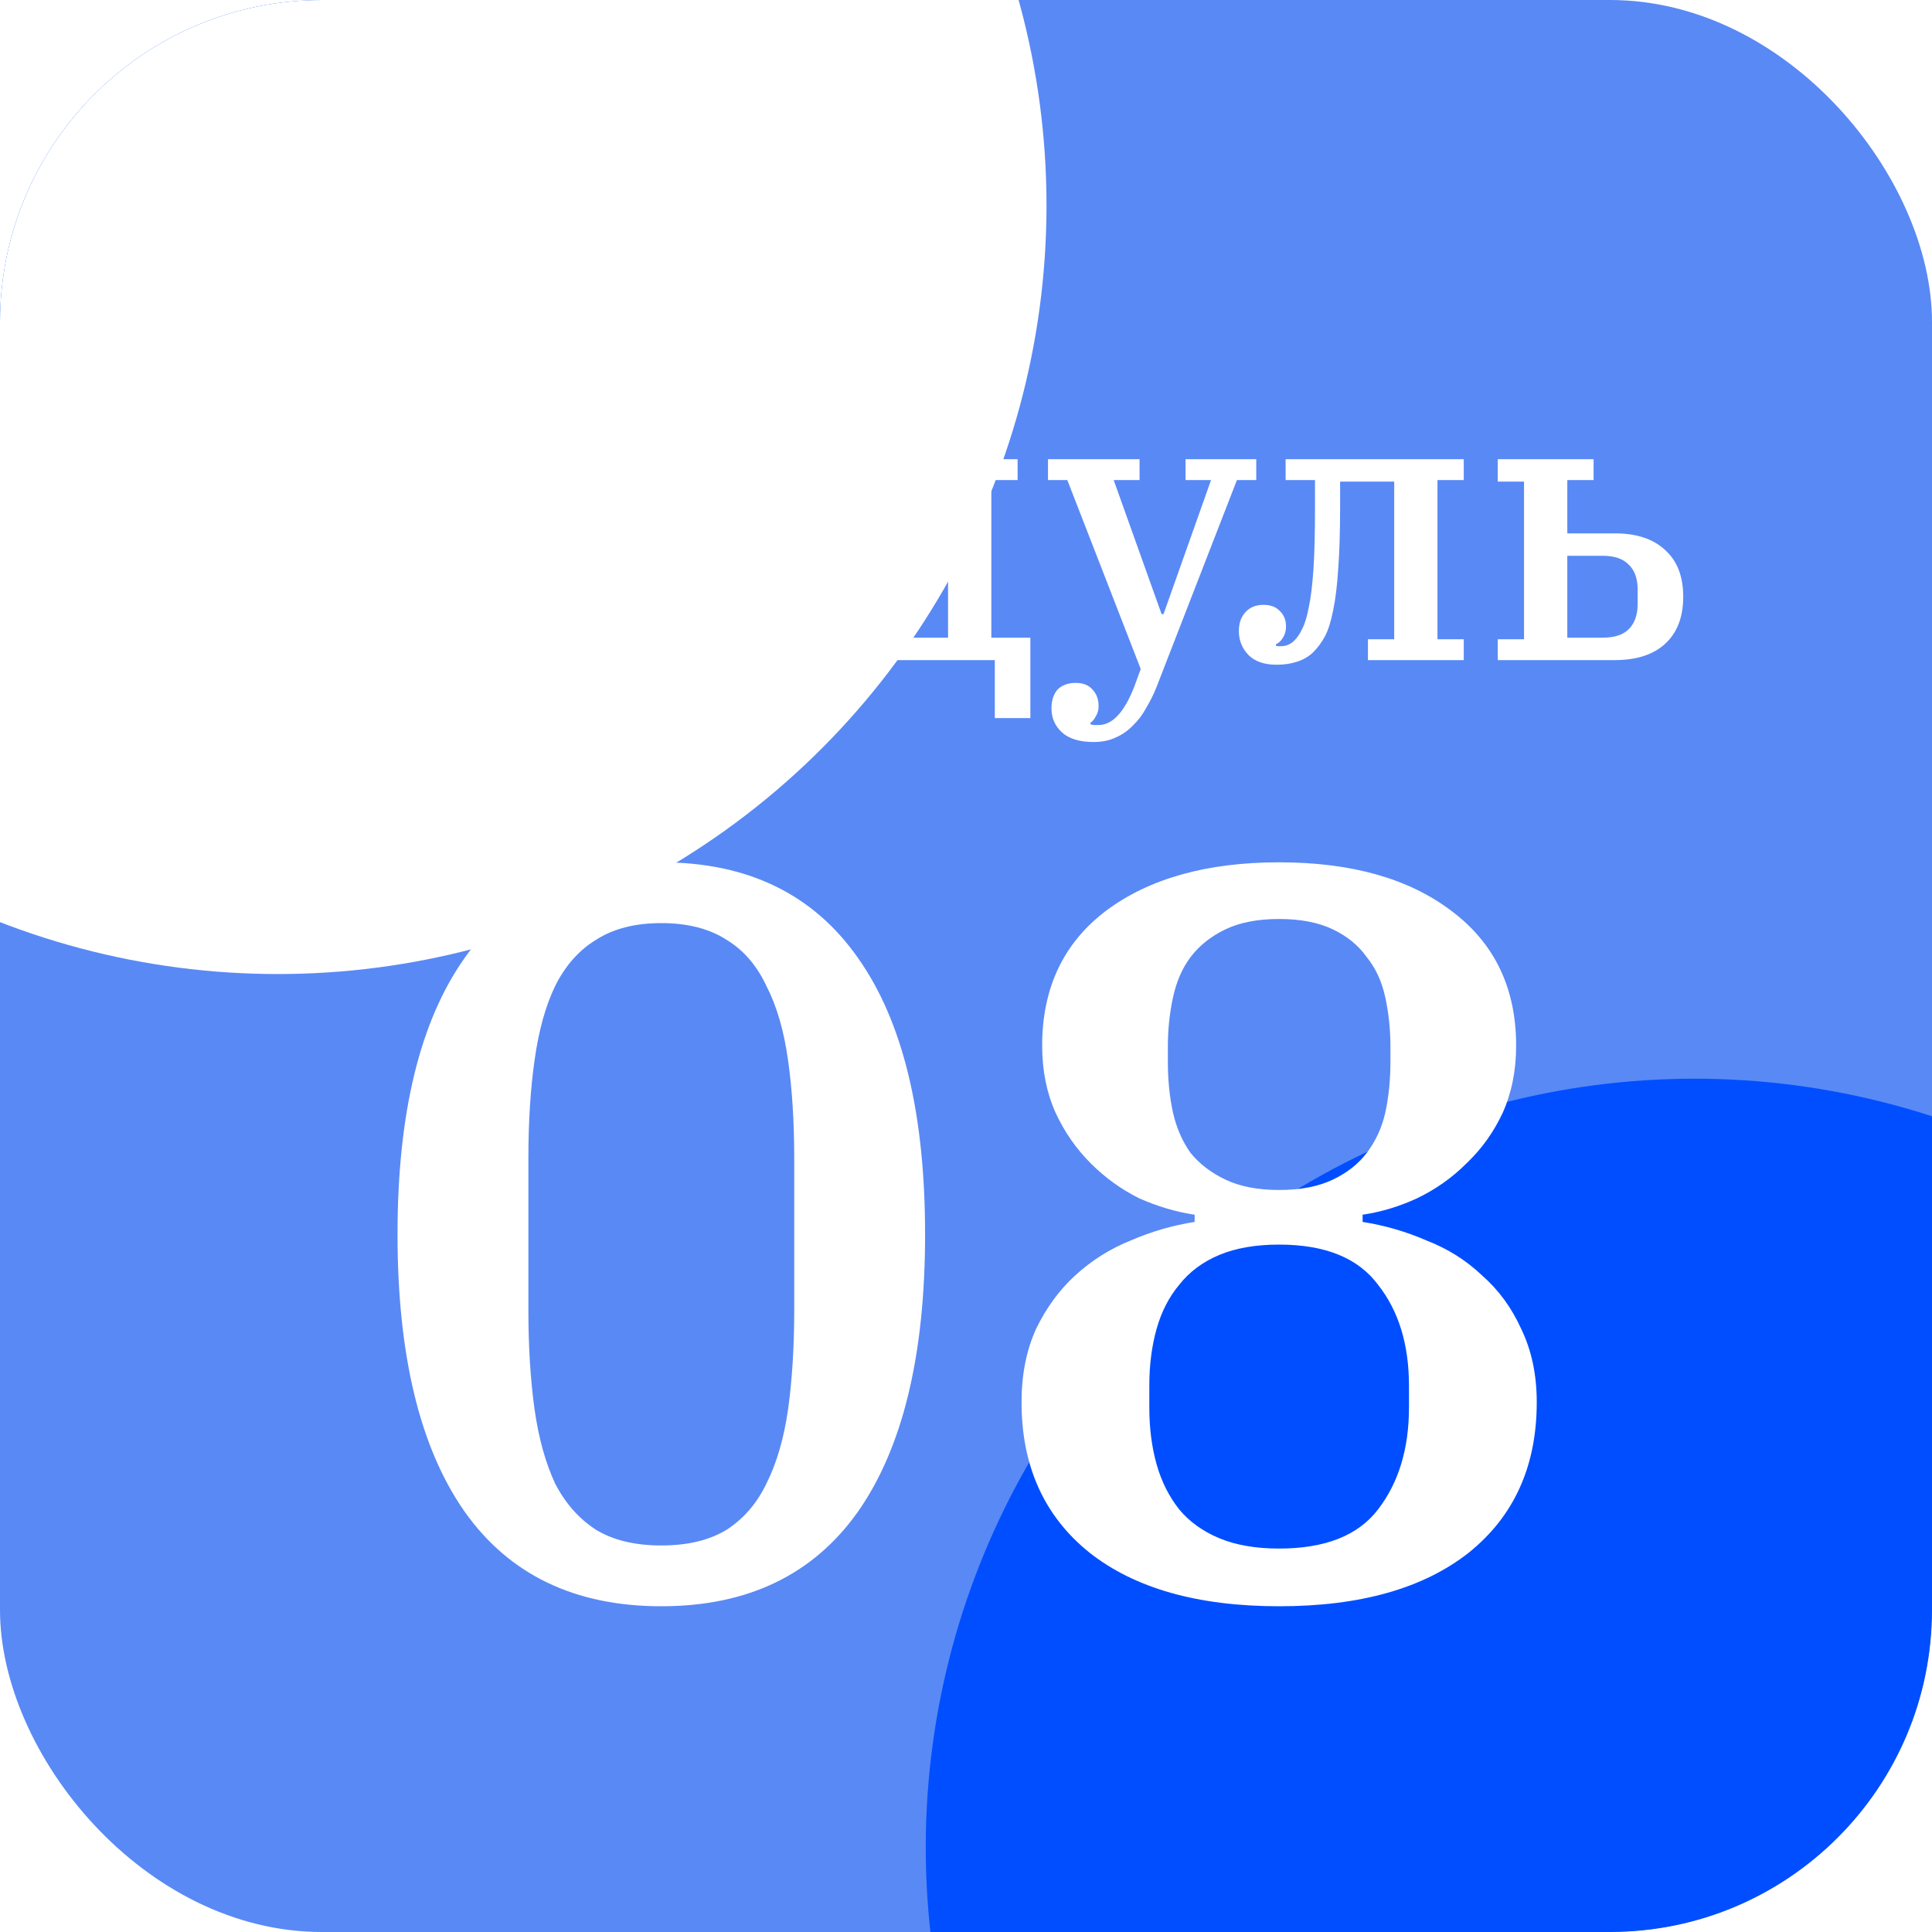 <?xml version="1.0" encoding="UTF-8"?> <svg xmlns="http://www.w3.org/2000/svg" width="240" height="240" viewBox="0 0 240 240" fill="none"><g clip-path="url(#clip0_1739_559)"><rect width="240" height="240" rx="40" fill="#5989F5"></rect><g filter="url(#filter0_f_1739_559)"><circle cx="-208" cy="50" r="118" fill="white"></circle></g><g filter="url(#filter1_f_1739_559)"><circle cx="34.5" cy="25.5" r="95.5" fill="white"></circle></g><g filter="url(#filter2_f_1739_559)"><circle cx="210.5" cy="229.5" r="95.5" fill="#004EFF"></circle></g><path d="M32.688 79.408H36.192V51.088H32.688V48.496H42.672L51.504 67.264H51.648L60.528 48.496H70.32V51.088H66.816V79.408H70.32V82H57.648V79.408H61.152V53.776H60.912L58.512 59.44L50.208 76.576L41.952 59.44L39.552 53.776H39.312V79.408H42.816V82H32.688V79.408ZM86.392 79.744C88.408 79.744 89.88 79.12 90.808 77.872C91.768 76.624 92.248 74.96 92.248 72.88V66.16C92.248 64.08 91.768 62.416 90.808 61.168C89.88 59.92 88.408 59.296 86.392 59.296C84.376 59.296 82.888 59.92 81.928 61.168C81 62.416 80.536 64.08 80.536 66.16V72.88C80.536 74.96 81 76.624 81.928 77.872C82.888 79.12 84.376 79.744 86.392 79.744ZM86.392 82.576C84.632 82.576 83.032 82.272 81.592 81.664C80.152 81.056 78.92 80.192 77.896 79.072C76.872 77.952 76.072 76.592 75.496 74.992C74.952 73.36 74.68 71.536 74.68 69.52C74.68 67.504 74.952 65.696 75.496 64.096C76.072 62.464 76.872 61.088 77.896 59.968C78.92 58.848 80.152 57.984 81.592 57.376C83.032 56.768 84.632 56.464 86.392 56.464C88.152 56.464 89.752 56.768 91.192 57.376C92.632 57.984 93.864 58.848 94.888 59.968C95.912 61.088 96.696 62.464 97.24 64.096C97.816 65.696 98.104 67.504 98.104 69.52C98.104 71.536 97.816 73.36 97.24 74.992C96.696 76.592 95.912 77.952 94.888 79.072C93.864 80.192 92.632 81.056 91.192 81.664C89.752 82.272 88.152 82.576 86.392 82.576ZM99.819 79.216H103.323C104.795 77.296 105.963 74.944 106.827 72.16C107.691 69.344 108.123 65.936 108.123 61.936V59.632H104.475V57.04H126.411V59.632H123.147V79.216H127.995V89.2H123.579V82H104.331V89.2H99.819V79.216ZM117.771 79.216V59.824H111.243V62.032C111.243 65.808 110.859 69.168 110.091 72.112C109.323 75.024 108.283 77.392 106.971 79.216H117.771ZM135.849 92.176C134.121 92.176 132.809 91.776 131.913 90.976C131.049 90.176 130.617 89.184 130.617 88C130.617 87.008 130.873 86.224 131.385 85.648C131.929 85.104 132.681 84.832 133.641 84.832C134.537 84.832 135.225 85.104 135.705 85.648C136.217 86.192 136.473 86.88 136.473 87.712C136.473 88.192 136.361 88.608 136.137 88.96C135.945 89.344 135.721 89.616 135.465 89.776V89.968C135.625 90.032 135.769 90.064 135.897 90.064C136.057 90.064 136.249 90.064 136.473 90.064C138.201 90.064 139.689 88.448 140.937 85.216L141.705 83.104L132.585 59.632H130.185V57.04H141.561V59.632H138.345L144.297 76.288H144.537L150.441 59.632H147.273V57.04H156.057V59.632H153.657L143.625 85.456C143.273 86.32 142.857 87.152 142.377 87.952C141.929 88.784 141.385 89.504 140.745 90.112C140.137 90.752 139.433 91.248 138.633 91.6C137.833 91.984 136.905 92.176 135.849 92.176ZM158.601 82.576C157.065 82.576 155.897 82.176 155.097 81.376C154.297 80.544 153.897 79.552 153.897 78.4C153.897 77.408 154.169 76.624 154.713 76.048C155.257 75.44 156.009 75.136 156.969 75.136C157.833 75.136 158.505 75.392 158.985 75.904C159.497 76.384 159.753 77.024 159.753 77.824C159.753 78.368 159.625 78.832 159.369 79.216C159.145 79.6 158.857 79.872 158.505 80.032V80.224C158.601 80.256 158.697 80.272 158.793 80.272C158.921 80.272 159.033 80.272 159.129 80.272C159.769 80.272 160.329 80.032 160.809 79.552C161.161 79.2 161.481 78.72 161.769 78.112C162.089 77.504 162.361 76.608 162.585 75.424C162.841 74.208 163.033 72.64 163.161 70.72C163.289 68.768 163.353 66.272 163.353 63.232V59.632H159.705V57.04H181.833V59.632H178.569V79.408H181.833V82H169.929V79.408H173.193V59.824H166.473V63.04C166.473 66.112 166.393 68.672 166.233 70.72C166.105 72.768 165.897 74.464 165.609 75.808C165.353 77.152 165.017 78.224 164.601 79.024C164.185 79.792 163.705 80.448 163.161 80.992C162.617 81.536 161.945 81.936 161.145 82.192C160.377 82.448 159.529 82.576 158.601 82.576ZM186.057 79.408H189.321V59.824H186.057V57.04H197.961V59.632H194.697V66.256H200.601C203.289 66.256 205.369 66.944 206.841 68.32C208.345 69.664 209.097 71.6 209.097 74.128C209.097 76.656 208.345 78.608 206.841 79.984C205.369 81.328 203.289 82 200.601 82H186.057V79.408ZM199.065 79.216C200.537 79.216 201.625 78.864 202.329 78.16C203.065 77.424 203.433 76.384 203.433 75.04V73.216C203.433 71.872 203.065 70.848 202.329 70.144C201.625 69.408 200.537 69.04 199.065 69.04H194.697V79.216H199.065ZM82.15 191.984C85.393 191.984 88.081 191.344 90.214 190.064C92.347 188.699 94.011 186.779 95.206 184.304C96.486 181.744 97.382 178.672 97.894 175.088C98.406 171.419 98.662 167.28 98.662 162.672V143.984C98.662 139.376 98.406 135.28 97.894 131.696C97.382 128.027 96.486 124.955 95.206 122.48C94.011 119.92 92.347 118 90.214 116.72C88.081 115.355 85.393 114.672 82.15 114.672C78.907 114.672 76.219 115.355 74.086 116.72C71.953 118 70.246 119.92 68.966 122.48C67.771 124.955 66.918 128.027 66.406 131.696C65.894 135.28 65.638 139.376 65.638 143.984V162.672C65.638 167.28 65.894 171.419 66.406 175.088C66.918 178.672 67.771 181.744 68.966 184.304C70.246 186.779 71.953 188.699 74.086 190.064C76.219 191.344 78.907 191.984 82.15 191.984ZM82.15 199.536C71.398 199.536 63.249 195.611 57.702 187.76C52.155 179.824 49.382 168.347 49.382 153.328C49.382 138.309 52.155 126.875 57.702 119.024C63.249 111.088 71.398 107.12 82.15 107.12C92.902 107.12 101.051 111.088 106.598 119.024C112.145 126.875 114.918 138.309 114.918 153.328C114.918 168.347 112.145 179.824 106.598 187.76C101.051 195.611 92.902 199.536 82.15 199.536ZM158.9 199.536C148.831 199.536 140.98 197.317 135.348 192.88C129.716 188.357 126.9 182.128 126.9 174.192C126.9 170.779 127.497 167.749 128.692 165.104C129.972 162.459 131.593 160.24 133.556 158.448C135.604 156.571 137.908 155.12 140.468 154.096C143.028 152.987 145.673 152.219 148.404 151.792V150.896C146.1 150.555 143.796 149.872 141.492 148.848C139.273 147.739 137.268 146.288 135.476 144.496C133.684 142.704 132.233 140.613 131.124 138.224C130.015 135.749 129.46 132.976 129.46 129.904C129.46 122.736 132.105 117.147 137.396 113.136C142.772 109.125 149.94 107.12 158.9 107.12C167.86 107.12 174.985 109.125 180.276 113.136C185.652 117.147 188.34 122.736 188.34 129.904C188.34 132.976 187.785 135.749 186.676 138.224C185.567 140.613 184.073 142.704 182.196 144.496C180.404 146.288 178.356 147.739 176.052 148.848C173.833 149.872 171.572 150.555 169.268 150.896V151.792C171.999 152.219 174.644 152.987 177.204 154.096C179.849 155.12 182.153 156.571 184.116 158.448C186.164 160.24 187.785 162.459 188.98 165.104C190.26 167.749 190.9 170.779 190.9 174.192C190.9 182.128 188.084 188.357 182.452 192.88C176.82 197.317 168.969 199.536 158.9 199.536ZM158.9 192.368C164.617 192.368 168.713 190.747 171.188 187.504C173.748 184.176 175.028 179.952 175.028 174.832V172.144C175.028 167.024 173.748 162.843 171.188 159.6C168.713 156.272 164.617 154.608 158.9 154.608C155.999 154.608 153.524 155.035 151.476 155.888C149.428 156.741 147.764 157.979 146.484 159.6C145.204 161.136 144.265 162.971 143.668 165.104C143.071 167.237 142.772 169.584 142.772 172.144V174.832C142.772 177.392 143.071 179.739 143.668 181.872C144.265 184.005 145.204 185.883 146.484 187.504C147.764 189.04 149.428 190.235 151.476 191.088C153.524 191.941 155.999 192.368 158.9 192.368ZM158.9 147.824C161.545 147.824 163.764 147.397 165.556 146.544C167.348 145.691 168.756 144.581 169.78 143.216C170.889 141.765 171.657 140.101 172.084 138.224C172.511 136.261 172.724 134.171 172.724 131.952V130.032C172.724 127.899 172.511 125.851 172.084 123.888C171.657 121.925 170.889 120.261 169.78 118.896C168.756 117.445 167.348 116.293 165.556 115.44C163.764 114.587 161.545 114.16 158.9 114.16C156.255 114.16 154.036 114.587 152.244 115.44C150.452 116.293 149.001 117.445 147.892 118.896C146.868 120.261 146.143 121.925 145.716 123.888C145.289 125.851 145.076 127.899 145.076 130.032V131.952C145.076 134.171 145.289 136.261 145.716 138.224C146.143 140.101 146.868 141.765 147.892 143.216C149.001 144.581 150.452 145.691 152.244 146.544C154.036 147.397 156.255 147.824 158.9 147.824Z" fill="white"></path></g><defs><filter id="filter0_f_1739_559" x="-576" y="-318" width="736" height="736" filterUnits="userSpaceOnUse" color-interpolation-filters="sRGB"><feFlood flood-opacity="0" result="BackgroundImageFix"></feFlood><feBlend mode="normal" in="SourceGraphic" in2="BackgroundImageFix" result="shape"></feBlend><feGaussianBlur stdDeviation="125" result="effect1_foregroundBlur_1739_559"></feGaussianBlur></filter><filter id="filter1_f_1739_559" x="-261" y="-270" width="591" height="591" filterUnits="userSpaceOnUse" color-interpolation-filters="sRGB"><feFlood flood-opacity="0" result="BackgroundImageFix"></feFlood><feBlend mode="normal" in="SourceGraphic" in2="BackgroundImageFix" result="shape"></feBlend><feGaussianBlur stdDeviation="100" result="effect1_foregroundBlur_1739_559"></feGaussianBlur></filter><filter id="filter2_f_1739_559" x="-135" y="-116" width="691" height="691" filterUnits="userSpaceOnUse" color-interpolation-filters="sRGB"><feFlood flood-opacity="0" result="BackgroundImageFix"></feFlood><feBlend mode="normal" in="SourceGraphic" in2="BackgroundImageFix" result="shape"></feBlend><feGaussianBlur stdDeviation="125" result="effect1_foregroundBlur_1739_559"></feGaussianBlur></filter><clipPath id="clip0_1739_559"><rect width="240" height="240" rx="40" fill="white"></rect></clipPath></defs></svg> 